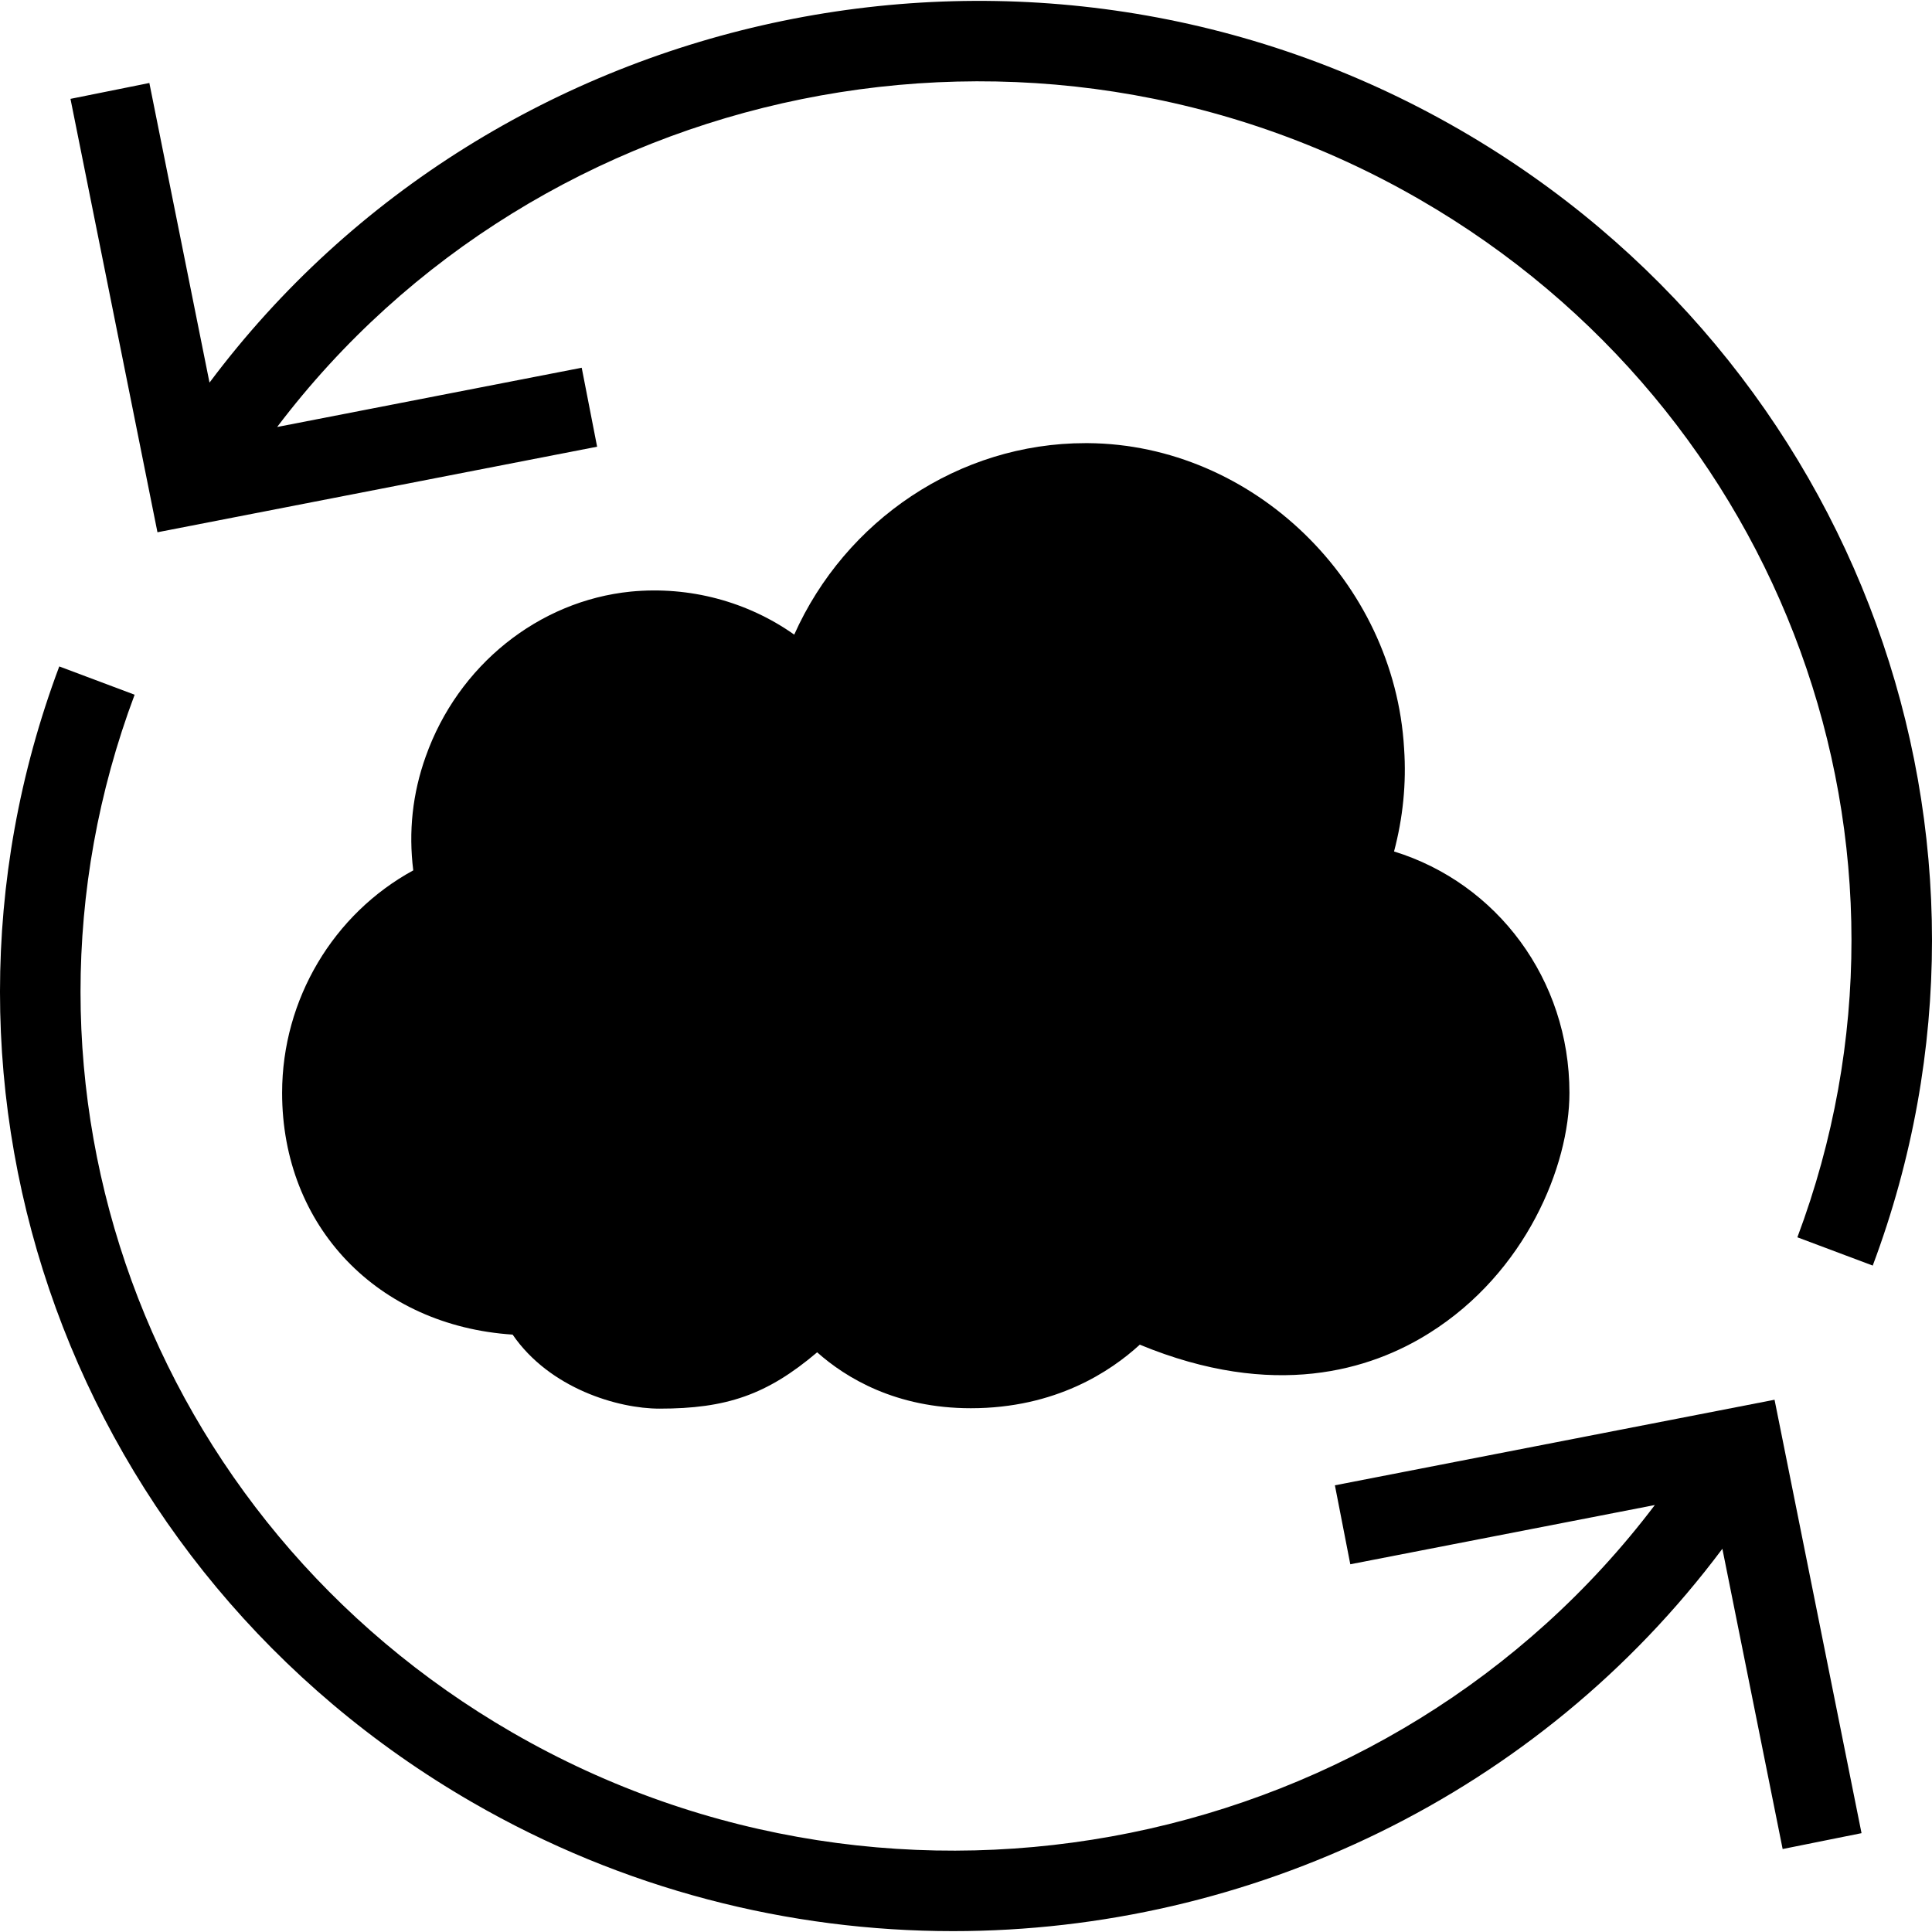 <?xml version="1.0" encoding="iso-8859-1"?>
<!-- Uploaded to: SVG Repo, www.svgrepo.com, Generator: SVG Repo Mixer Tools -->
<svg fill="#000000" height="800px" width="800px" version="1.1" id="Layer_1" xmlns="http://www.w3.org/2000/svg" xmlns:xlink="http://www.w3.org/1999/xlink" 
	 viewBox="0 0 472.615 472.615" xml:space="preserve">
<g>
	<g>
		<path d="M357.139,31.758C253.287-28.26,121.155,0.106,51.251,93.596L36.537,20.302L17.24,24.184l21.278,106.021l107.55-20.931
			L142.3,89.958l-74.502,14.494c64.207-84.852,184.675-110.446,279.5-55.645c89.338,51.626,128.193,158.398,92.385,253.867
			l18.433,6.919C497.315,205.071,454.847,88.228,357.139,31.758z"/>
	</g>
</g>
<g>
	<g>
		<path d="M434.098,342.412l-107.549,20.932l3.767,19.317l74.498-14.492c-64.208,84.833-184.673,110.427-279.496,55.644
			C35.98,372.186-2.875,265.414,32.933,169.945L14.5,163.026C-24.7,267.548,17.768,384.39,115.477,440.861
			c37,21.383,77.585,31.541,117.669,31.541c72.457,0,143.188-33.31,188.187-93.535l14.746,73.45l19.297-3.882L434.098,342.412z"/>
	</g>
</g>
<g>
	<g>
		<path d="M341.017,208.288c2.164-8.168,3.05-16.632,2.46-25.193c-2.361-40.84-37.002-74.398-77.35-74.693h-0.591
			c-30.999,0-58.75,18.895-71.249,46.843c-11.416-8.07-25.586-11.908-39.955-10.529c-22.634,2.263-42.316,18.107-50.189,40.348
			c-3.247,9.054-4.231,18.402-3.05,27.85c-19.486,10.628-32.082,31.492-32.082,54.421c0,32.771,23.421,56.98,56.389,59.145
			c9.054,13.187,25.783,18.108,35.92,18.108c16.336,0,26.275-3.347,38.576-13.778c7.086,6.298,19.289,13.679,37.593,13.679
			c20.765,0,34.247-9.054,41.333-15.549c32.869,13.58,56.486,6.199,70.855-2.854c23.519-14.761,34.247-40.84,34.247-58.751
			C383.923,239.582,366.209,216.062,341.017,208.288z"/>
	</g>
</g>
</svg>